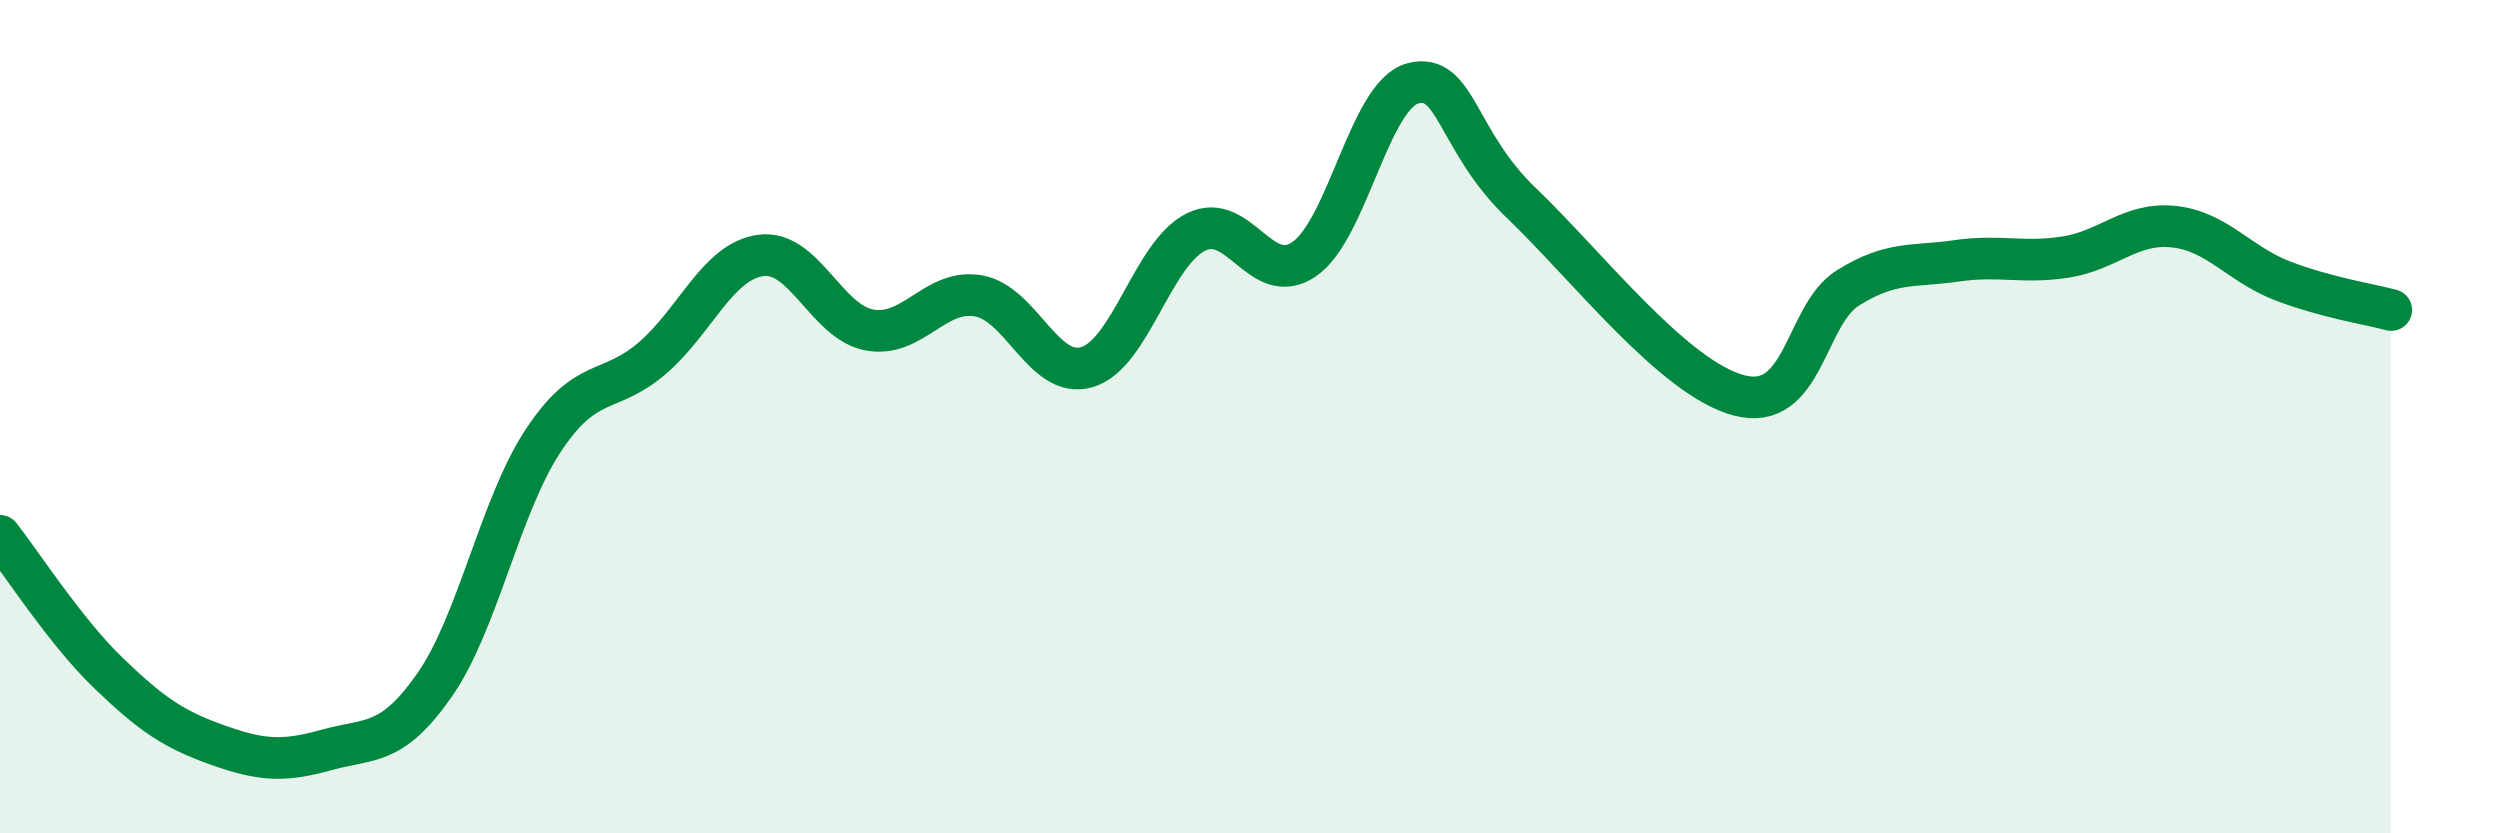 
    <svg width="60" height="20" viewBox="0 0 60 20" xmlns="http://www.w3.org/2000/svg">
      <path
        d="M 0,12.86 C 0.52,13.52 1.57,15.16 2.61,16.16 C 3.65,17.16 4.18,17.51 5.22,17.88 C 6.26,18.25 6.79,18.29 7.83,18 C 8.87,17.71 9.39,17.93 10.43,16.44 C 11.47,14.95 12,12.14 13.04,10.57 C 14.08,9 14.61,9.49 15.65,8.6 C 16.69,7.71 17.22,6.27 18.26,6.13 C 19.3,5.99 19.83,7.73 20.87,7.92 C 21.91,8.11 22.44,6.92 23.48,7.1 C 24.52,7.28 25.05,9.12 26.09,8.81 C 27.13,8.5 27.66,6.09 28.7,5.57 C 29.74,5.05 30.26,6.93 31.3,6.22 C 32.34,5.51 32.87,2.27 33.91,2 C 34.95,1.73 34.95,3.38 36.52,4.88 C 38.09,6.38 40.17,9.08 41.74,9.49 C 43.31,9.9 43.31,7.56 44.35,6.91 C 45.39,6.26 45.92,6.41 46.96,6.26 C 48,6.11 48.53,6.33 49.57,6.17 C 50.61,6.01 51.13,5.33 52.17,5.44 C 53.21,5.55 53.74,6.34 54.78,6.74 C 55.82,7.14 56.87,7.3 57.39,7.44L57.39 20L0 20Z"
        fill="#008740"
        opacity="0.1"
        stroke-linecap="round"
        stroke-linejoin="round"
      />
      <path
        d="M 0,12.86 C 0.52,13.52 1.57,15.16 2.61,16.16 C 3.65,17.16 4.18,17.51 5.22,17.88 C 6.26,18.25 6.79,18.29 7.83,18 C 8.87,17.71 9.39,17.93 10.43,16.44 C 11.47,14.95 12,12.14 13.04,10.57 C 14.08,9 14.61,9.49 15.65,8.6 C 16.69,7.71 17.22,6.27 18.26,6.13 C 19.3,5.99 19.83,7.73 20.87,7.92 C 21.91,8.11 22.44,6.92 23.48,7.1 C 24.52,7.28 25.05,9.12 26.09,8.81 C 27.13,8.5 27.66,6.09 28.7,5.57 C 29.74,5.05 30.26,6.93 31.3,6.22 C 32.34,5.51 32.87,2.27 33.91,2 C 34.95,1.73 34.95,3.38 36.52,4.88 C 38.09,6.38 40.17,9.08 41.74,9.49 C 43.31,9.9 43.31,7.56 44.35,6.91 C 45.39,6.26 45.92,6.41 46.96,6.26 C 48,6.11 48.53,6.33 49.57,6.17 C 50.61,6.01 51.13,5.33 52.17,5.44 C 53.21,5.55 53.74,6.34 54.78,6.74 C 55.82,7.14 56.87,7.3 57.39,7.44"
        stroke="#008740"
        stroke-width="1"
        fill="none"
        stroke-linecap="round"
        stroke-linejoin="round"
      />
    </svg>
  